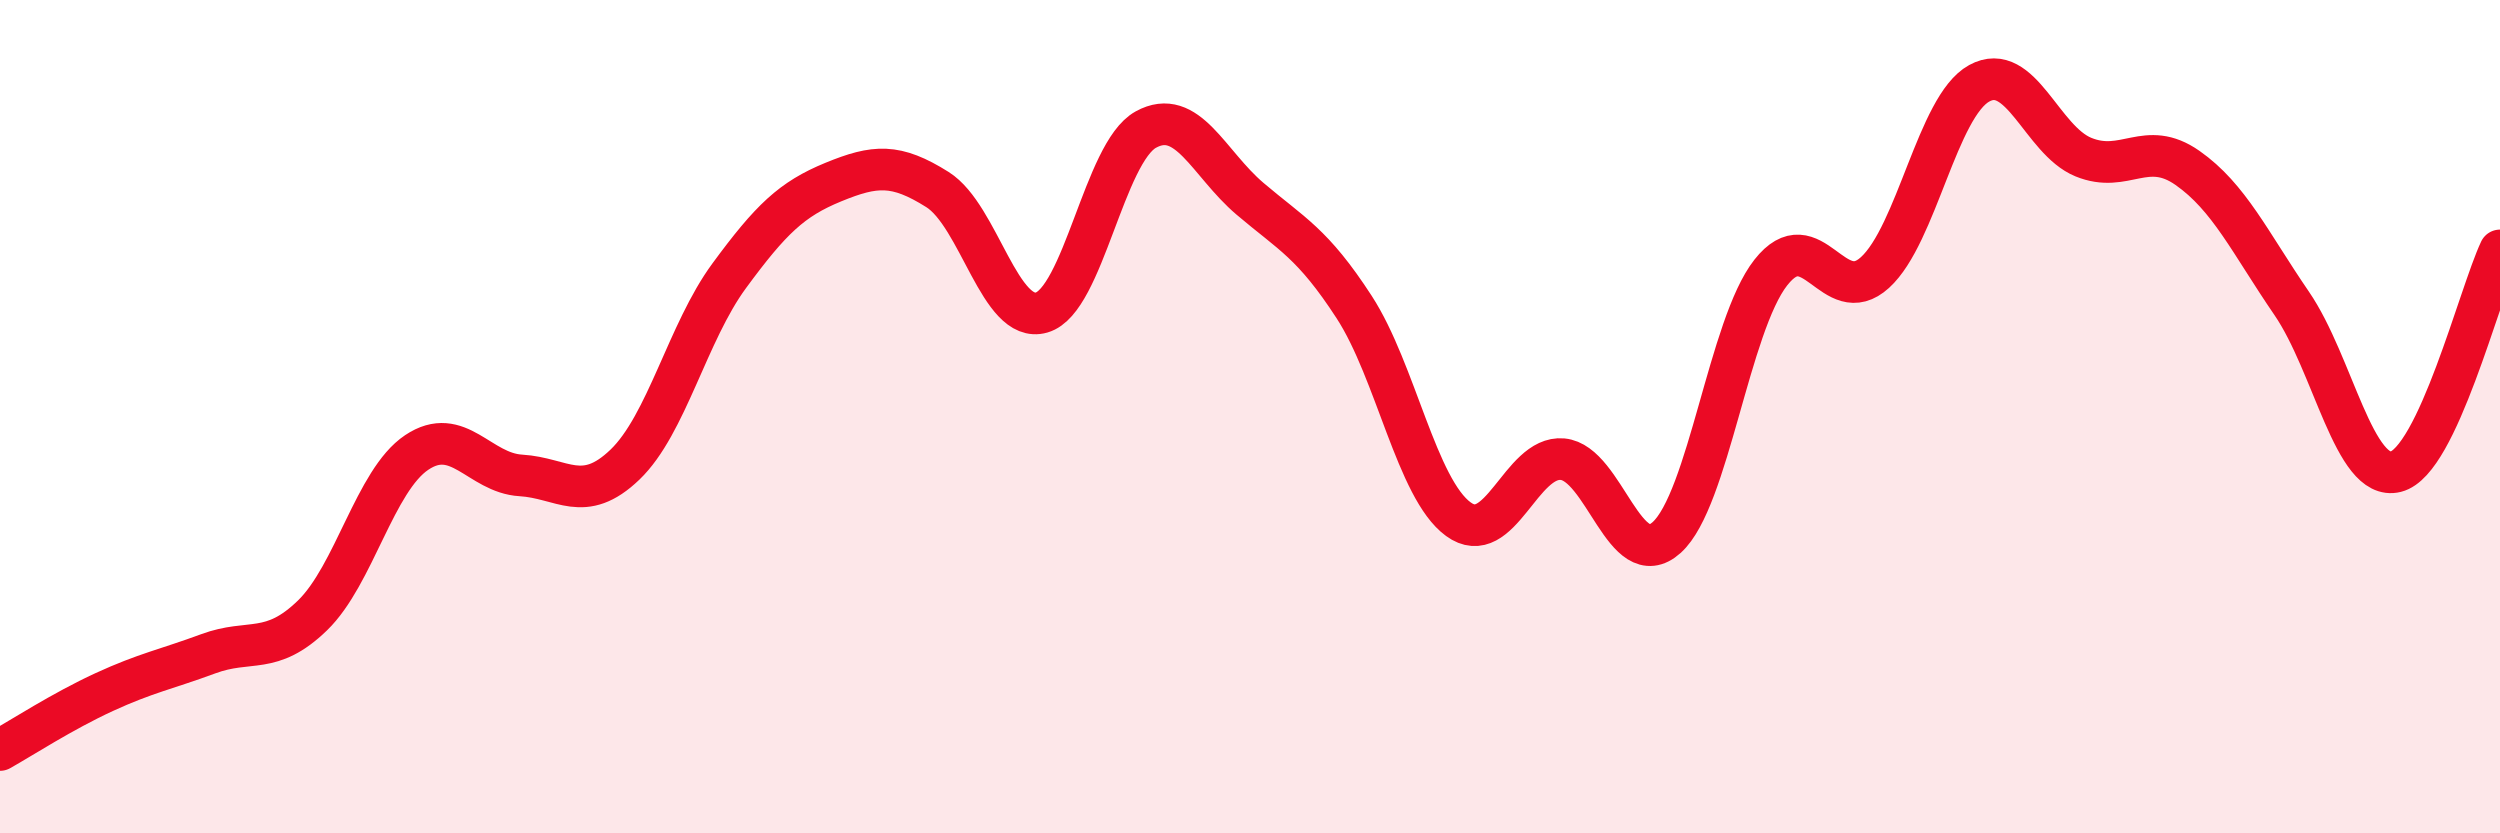 
    <svg width="60" height="20" viewBox="0 0 60 20" xmlns="http://www.w3.org/2000/svg">
      <path
        d="M 0,18 C 0.5,17.72 1.5,17.07 2.5,16.61 C 3.5,16.15 4,16.06 5,15.69 C 6,15.32 6.5,15.74 7.5,14.77 C 8.5,13.8 9,11.53 10,10.86 C 11,10.19 11.5,11.35 12.5,11.41 C 13.5,11.47 14,12.11 15,11.15 C 16,10.19 16.5,7.98 17.5,6.62 C 18.5,5.26 19,4.78 20,4.37 C 21,3.96 21.5,3.92 22.5,4.55 C 23.5,5.18 24,7.79 25,7.5 C 26,7.21 26.5,3.66 27.5,3.11 C 28.5,2.56 29,3.92 30,4.77 C 31,5.62 31.5,5.83 32.5,7.37 C 33.5,8.91 34,11.73 35,12.46 C 36,13.19 36.5,10.93 37.5,11.02 C 38.5,11.11 39,13.8 40,12.9 C 41,12 41.5,7.81 42.5,6.54 C 43.5,5.27 44,7.45 45,6.54 C 46,5.63 46.5,2.55 47.5,2 C 48.5,1.45 49,3.36 50,3.77 C 51,4.18 51.5,3.33 52.5,4.03 C 53.5,4.73 54,5.82 55,7.28 C 56,8.74 56.5,11.57 57.5,11.32 C 58.5,11.07 59.5,7.07 60,6.01L60 20L0 20Z"
        fill="#EB0A25"
        opacity="0.1"
        stroke-linecap="round"
        stroke-linejoin="round"
      />
      <path
        d="M 0,18 C 0.5,17.72 1.5,17.07 2.5,16.61 C 3.5,16.15 4,16.06 5,15.69 C 6,15.32 6.5,15.74 7.5,14.77 C 8.5,13.8 9,11.53 10,10.86 C 11,10.19 11.5,11.35 12.5,11.41 C 13.5,11.47 14,12.11 15,11.15 C 16,10.19 16.5,7.98 17.5,6.62 C 18.5,5.26 19,4.78 20,4.37 C 21,3.96 21.5,3.92 22.5,4.55 C 23.5,5.18 24,7.79 25,7.5 C 26,7.21 26.5,3.66 27.5,3.11 C 28.5,2.56 29,3.92 30,4.77 C 31,5.62 31.5,5.83 32.5,7.37 C 33.5,8.91 34,11.73 35,12.46 C 36,13.19 36.5,10.93 37.5,11.02 C 38.5,11.11 39,13.8 40,12.9 C 41,12 41.5,7.81 42.5,6.54 C 43.5,5.27 44,7.45 45,6.54 C 46,5.63 46.5,2.55 47.5,2 C 48.5,1.45 49,3.36 50,3.77 C 51,4.18 51.5,3.33 52.5,4.03 C 53.5,4.73 54,5.82 55,7.28 C 56,8.74 56.5,11.57 57.5,11.32 C 58.5,11.07 59.5,7.07 60,6.01"
        stroke="#EB0A25"
        stroke-width="1"
        fill="none"
        stroke-linecap="round"
        stroke-linejoin="round"
      />
    </svg>
  